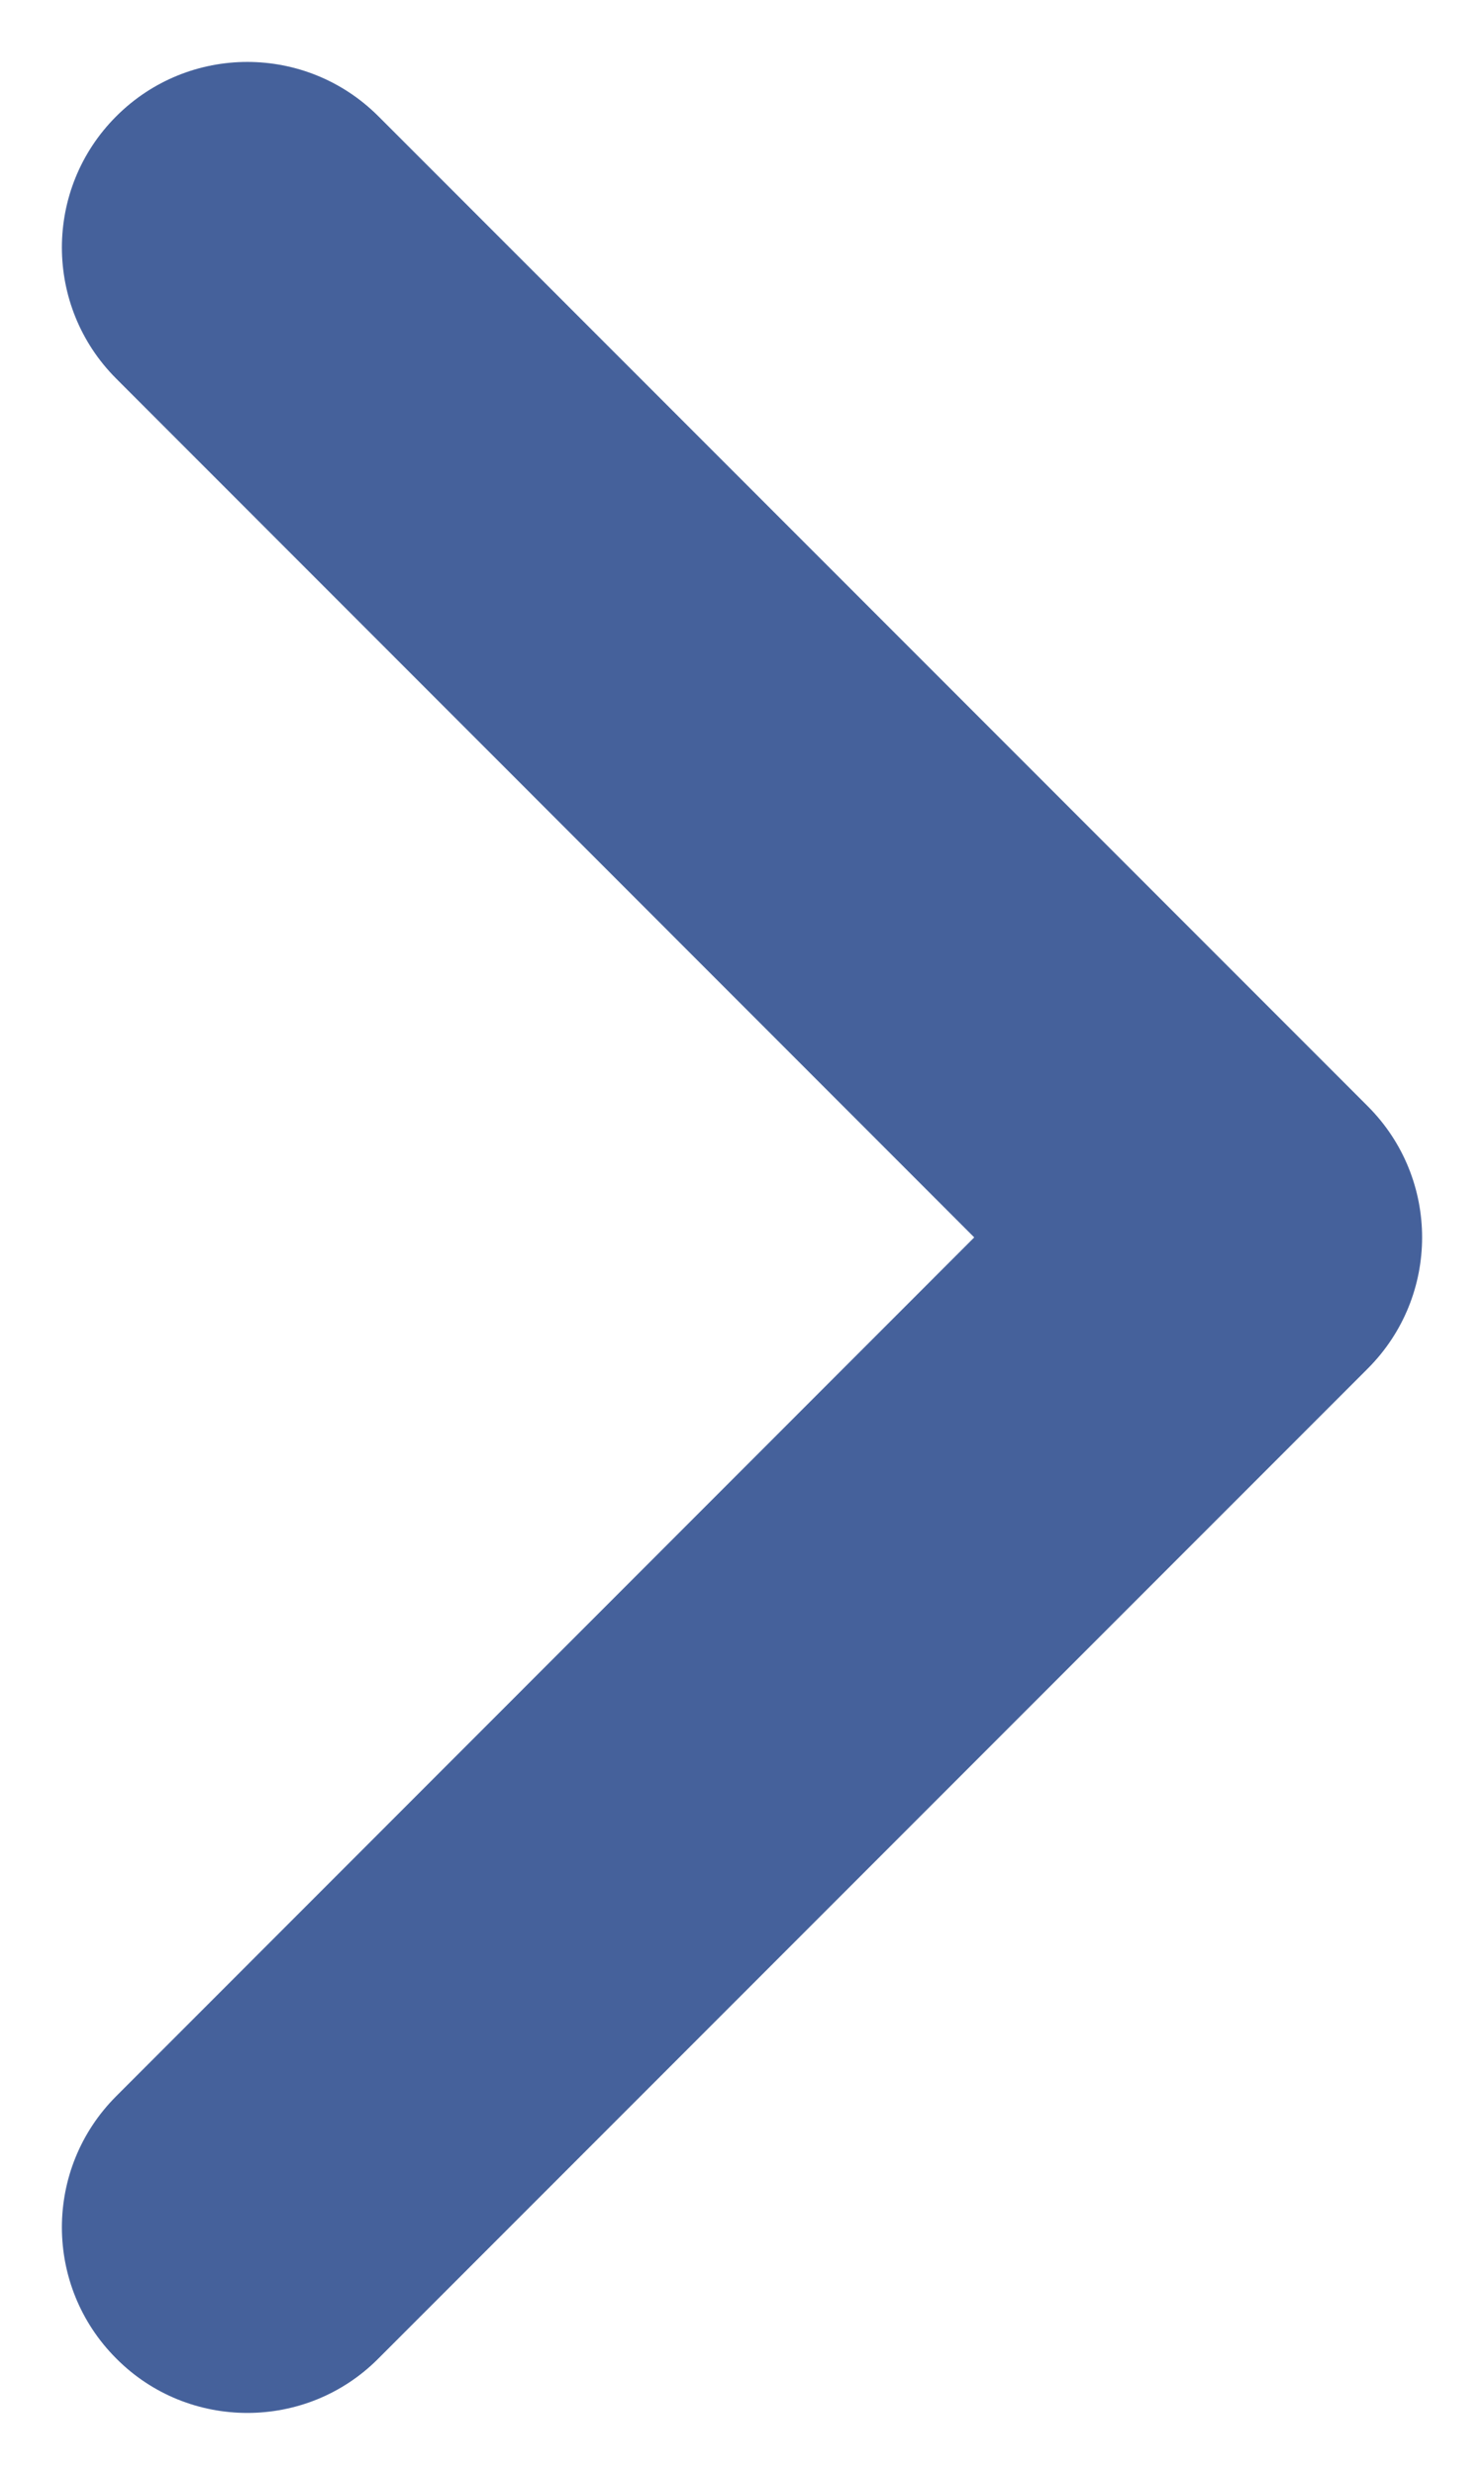 
<svg width="6px" height="10px" viewBox="0 0 6 10" version="1.1" xmlns="http://www.w3.org/2000/svg" xmlns:xlink="http://www.w3.org/1999/xlink">
    <defs>
        <path d="M9.47,16.53 C9.177,16.237 9.177,15.763 9.47,15.47 L12.939,12 L9.47,8.53 C9.177,8.237 9.177,7.763 9.47,7.47 C9.763,7.177 10.237,7.177 10.53,7.47 L14.53,11.47 C14.823,11.763 14.823,12.237 14.53,12.53 L10.53,16.53 C10.384,16.677 10.192,16.75 10,16.75 C9.808,16.75 9.616,16.677 9.47,16.53 Z" id="path-1"></path>
    </defs>
    <g id="___Symbols" stroke="none" stroke-width="1" fill="none" fill-rule="evenodd">
        <g id="Icon/24px/arrow_small_right" transform="translate(-9, -7)">
            <mask id="mask-2" fill="white">
                <use xlink:href="#path-1"></use>
            </mask>
            <use id="Fill-1" fill="#45619B" xlink:href="#path-1"></use>
        </g>
    </g>
</svg>